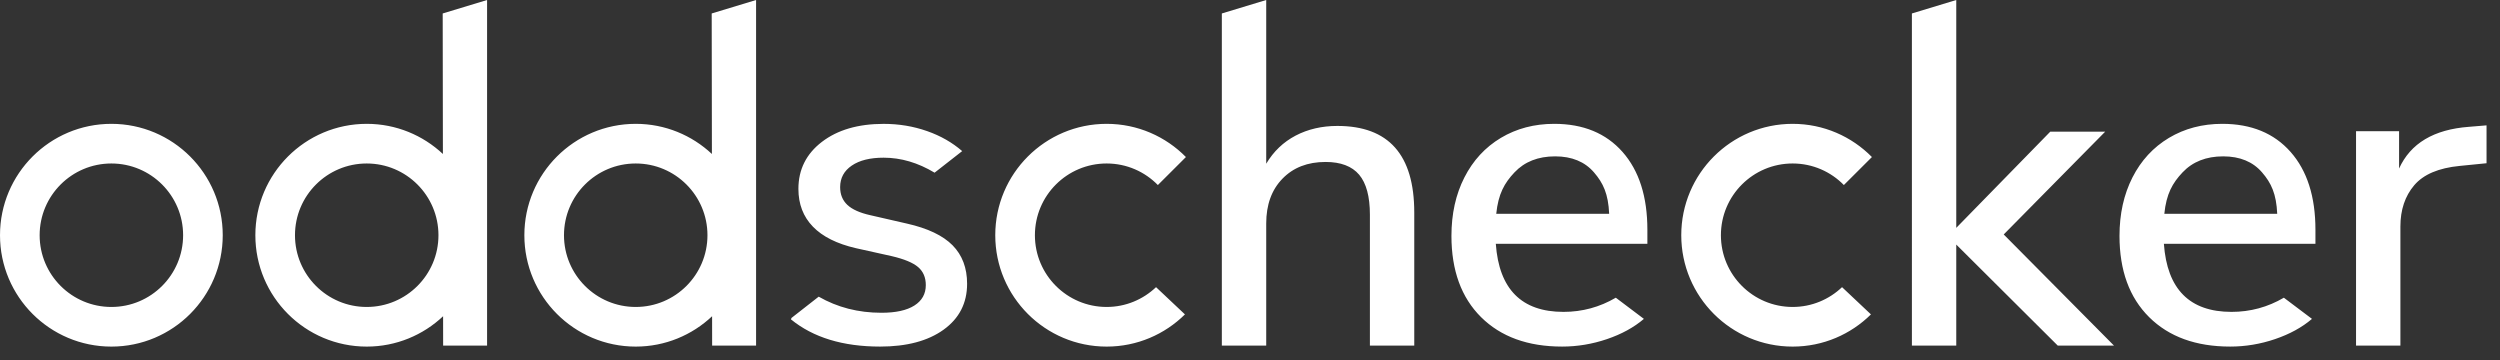 <svg xmlns="http://www.w3.org/2000/svg" width="125" height="18" fill="none" viewBox="0 0 125 18">
    <rect x="0" y="0" width="125" height="18" fill="#333333" stroke="none"/>
    <path fill="#fff" fill-rule="evenodd" d="M124.327 8.162l-1.341.134c-1.055.102-1.813.425-2.274.966-.461.542-.692 1.23-.692 2.065v5.953h-2.218V6.56h2.152v1.867c.571-1.259 1.736-1.955 3.493-2.086l.88-.073v1.894zm-15.2.458c.505-.535 1.183-.802 2.032-.802.835 0 1.483.267 1.944.802.462.534.714 1.075.758 2.071h-5.645c.102-.996.406-1.537.911-2.071zm5.066 6.265c-.804.471-1.675.709-2.616.709-2.095 0-3.222-1.135-3.383-3.405h7.578v-.703c0-1.654-.414-2.95-1.241-3.888-.827-.937-1.966-1.406-3.416-1.406-.996 0-1.885.235-2.669.703-.783.47-1.391 1.128-1.823 1.977-.432.85-.648 1.823-.648 2.922 0 1.728.494 3.083 1.483 4.064.988.981 2.339 1.471 4.053 1.471.761 0 1.508-.124 2.24-.373.733-.249 1.348-.585 1.846-1.01l-.002-.005-1.402-1.056zm-8.494 2.395h-2.811l-5.075-5.052v5.052h-2.218V.673L97.813 0v11.393l4.701-4.81h2.746l-5.074 5.14 5.513 5.557zm-12.152-1.56c-1.006.995-2.388 1.61-3.915 1.61-3.076 0-5.569-2.494-5.569-5.57 0-3.075 2.493-5.568 5.569-5.568 1.552 0 2.954.635 3.964 1.66l-1.403 1.4c-.65-.665-1.557-1.078-2.561-1.078-1.981 0-3.587 1.606-3.587 3.587s1.606 3.587 3.587 3.587c.958 0 1.827-.378 2.47-.99l1.445 1.362zm-17.823-7.1c.505-.535 1.182-.802 2.032-.802.835 0 1.483.267 1.944.802.461.534.714 1.075.758 2.071h-5.646c.103-.996.407-1.537.912-2.071zm5.066 6.265c-.804.471-1.676.709-2.617.709-2.094 0-3.222-1.135-3.383-3.405h7.579v-.703c0-1.654-.414-2.95-1.241-3.888-.828-.937-1.967-1.406-3.416-1.406-.996 0-1.886.235-2.67.703-.783.47-1.39 1.128-1.822 1.977-.433.85-.648 1.823-.648 2.922 0 1.728.494 3.083 1.482 4.064.989.981 2.34 1.471 4.053 1.471.761 0 1.508-.124 2.241-.373.732-.249 1.347-.585 1.845-1.01l-.002-.005-1.401-1.056zm-10.077-4.26v6.655h-2.218v-6.546c0-.908-.18-1.574-.538-1.999-.36-.425-.92-.637-1.68-.637-.894 0-1.612.278-2.153.835-.542.557-.813 1.303-.813 2.24v6.107h-2.219V.673L63.311 0v8.186c.366-.615.857-1.084 1.471-1.406.616-.322 1.311-.483 2.087-.483 2.563 0 3.844 1.442 3.844 4.327zM59.247 15.72c-1.006.995-2.389 1.61-3.915 1.61-3.076 0-5.569-2.494-5.569-5.57 0-3.075 2.493-5.568 5.569-5.568 1.551 0 2.954.635 3.964 1.66l-1.403 1.4c-.651-.665-1.557-1.078-2.561-1.078-1.981 0-3.587 1.606-3.587 3.587s1.606 3.587 3.587 3.587c.958 0 1.826-.378 2.47-.99l1.445 1.362zM47.63 12.266c.483.491.725 1.132.725 1.922 0 .967-.392 1.732-1.175 2.296-.784.564-1.842.845-3.174.845-1.86 0-3.347-.453-4.46-1.362l.032-.073 1.357-1.061c.931.534 1.975.805 3.137.805.717 0 1.266-.12 1.647-.362.38-.242.571-.582.571-1.022 0-.38-.128-.68-.384-.9-.257-.22-.7-.403-1.33-.55l-1.779-.395c-.952-.22-1.67-.578-2.152-1.077-.483-.497-.725-1.127-.725-1.889 0-.966.392-1.75 1.175-2.35.783-.6 1.812-.9 3.086-.9.762 0 1.487.12 2.175.362.677.237 1.26.572 1.753 1l-1.38 1.079c-.828-.498-1.677-.75-2.548-.75-.673 0-1.205.131-1.592.395-.388.264-.582.623-.582 1.077 0 .366.12.662.362.89.242.226.626.398 1.153.515l1.823.418c1.04.234 1.802.597 2.285 1.087zm-15.844 3.082c-1.981 0-3.587-1.606-3.587-3.587s1.606-3.587 3.587-3.587c1.98 0 3.587 1.606 3.587 3.587s-1.606 3.587-3.587 3.587zM35.585.673l.01 7.026c-.996-.934-2.335-1.507-3.808-1.507-3.076 0-5.569 2.494-5.569 5.569 0 3.075 2.493 5.569 5.569 5.569 1.478 0 2.821-.578 3.818-1.518l.002 1.468h2.197V0l-2.219.673zm-17.25 14.675c-1.98 0-3.586-1.606-3.586-3.587s1.606-3.587 3.587-3.587c1.98 0 3.587 1.606 3.587 3.587s-1.606 3.587-3.587 3.587zM22.135.673l.01 7.026c-.997-.934-2.335-1.507-3.808-1.507-3.076 0-5.569 2.494-5.569 5.569 0 3.075 2.493 5.569 5.569 5.569 1.478 0 2.821-.578 3.818-1.518l.002 1.468h2.197V0l-2.219.673zM5.569 15.348c-1.981 0-3.587-1.606-3.587-3.587s1.606-3.587 3.587-3.587c1.98 0 3.587 1.606 3.587 3.587s-1.606 3.587-3.587 3.587zm0-9.156C2.493 6.192 0 8.686 0 11.761c0 3.075 2.493 5.569 5.569 5.569 3.075 0 5.568-2.494 5.568-5.57 0-3.074-2.493-5.568-5.568-5.568z" clip-rule="evenodd"/>
</svg>
